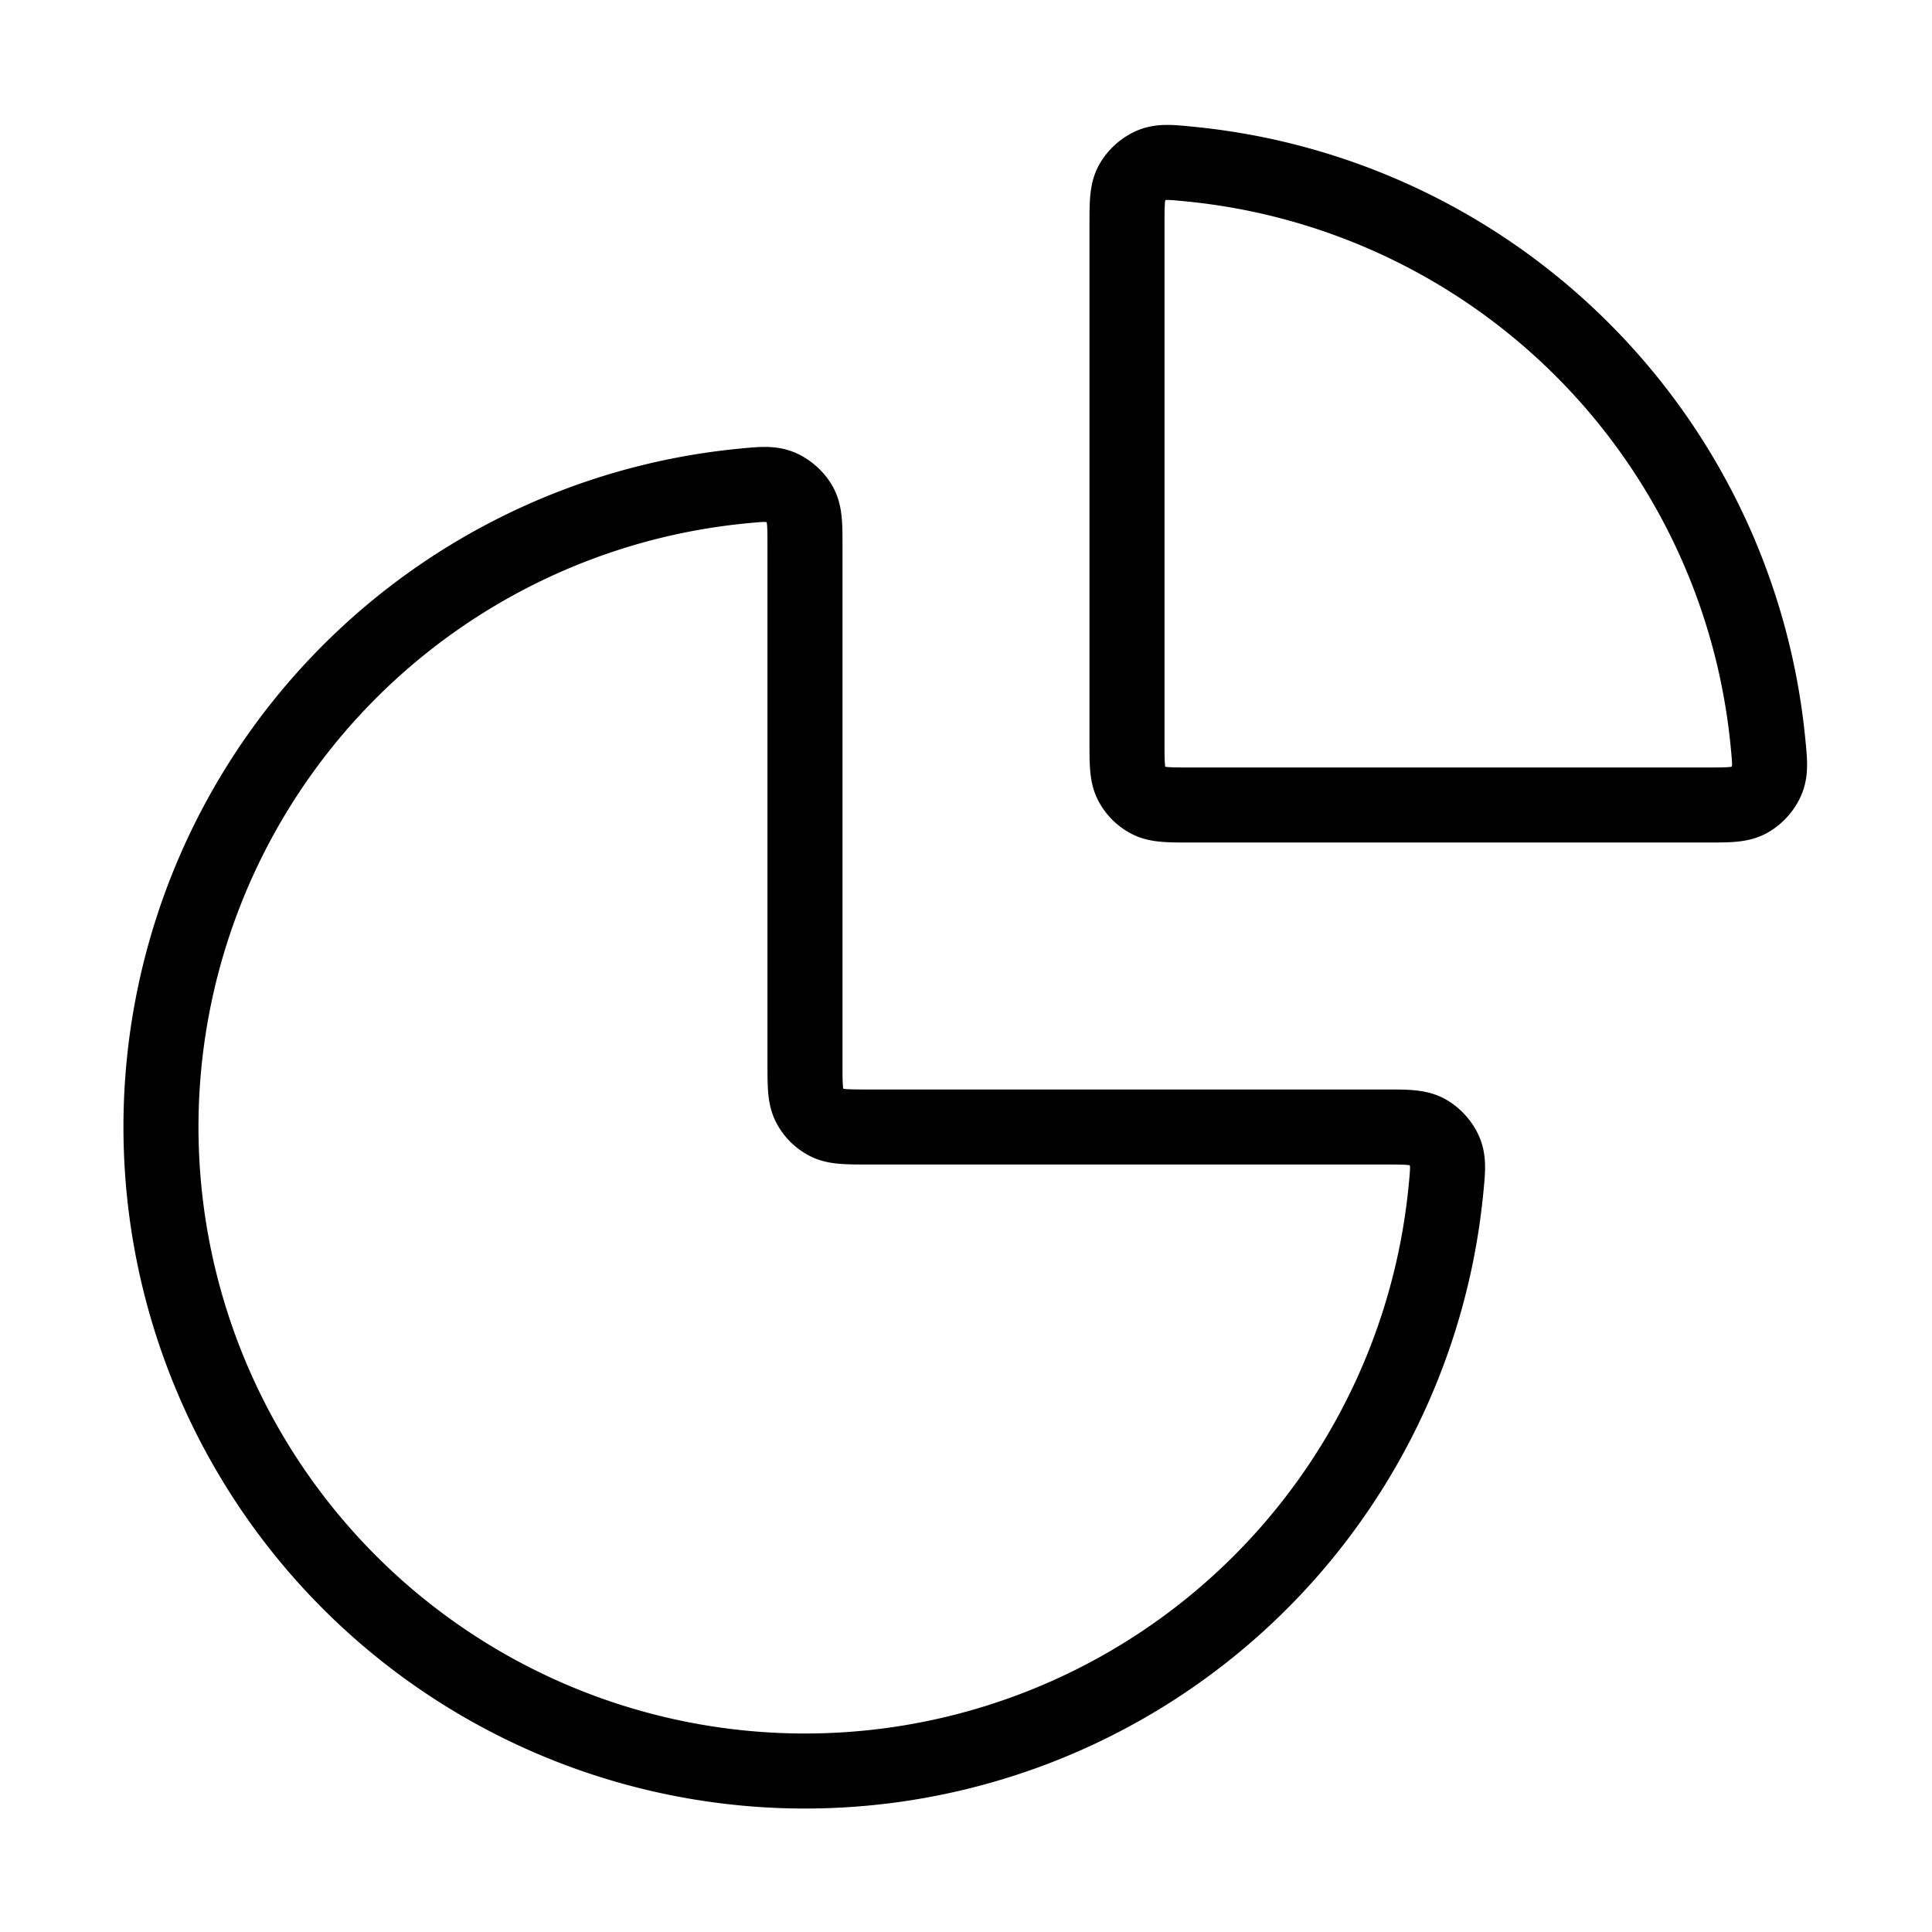 <svg xmlns="http://www.w3.org/2000/svg" width="103" height="103" fill="none"><path stroke="#000" stroke-linecap="round" stroke-linejoin="round" stroke-width="4" d="M73.816 60.083c1.19 0 1.784 0 2.265.264.398.218.768.627.945 1.044.214.506.16 1.044.052 2.12a34.334 34.334 0 1 1-37.59-37.59c1.077-.107 1.615-.161 2.12.053.418.177.827.547 1.044.944.264.482.264 1.077.264 2.265V56.65c0 1.202 0 1.803.234 2.262.206.404.534.732.938.938.459.233 1.06.233 2.262.233h27.466zM60.083 12.017c0-1.19 0-1.784.264-2.265a2.277 2.277 0 0 1 1.044-.945c.505-.214 1.044-.16 2.12-.052a34.334 34.334 0 0 1 30.734 30.734c.108 1.076.162 1.614-.053 2.12a2.277 2.277 0 0 1-.944 1.044c-.482.264-1.076.264-2.265.264H63.516c-1.201 0-1.802 0-2.261-.234a2.145 2.145 0 0 1-.938-.938c-.234-.459-.234-1.06-.234-2.262V12.017z"/></svg>